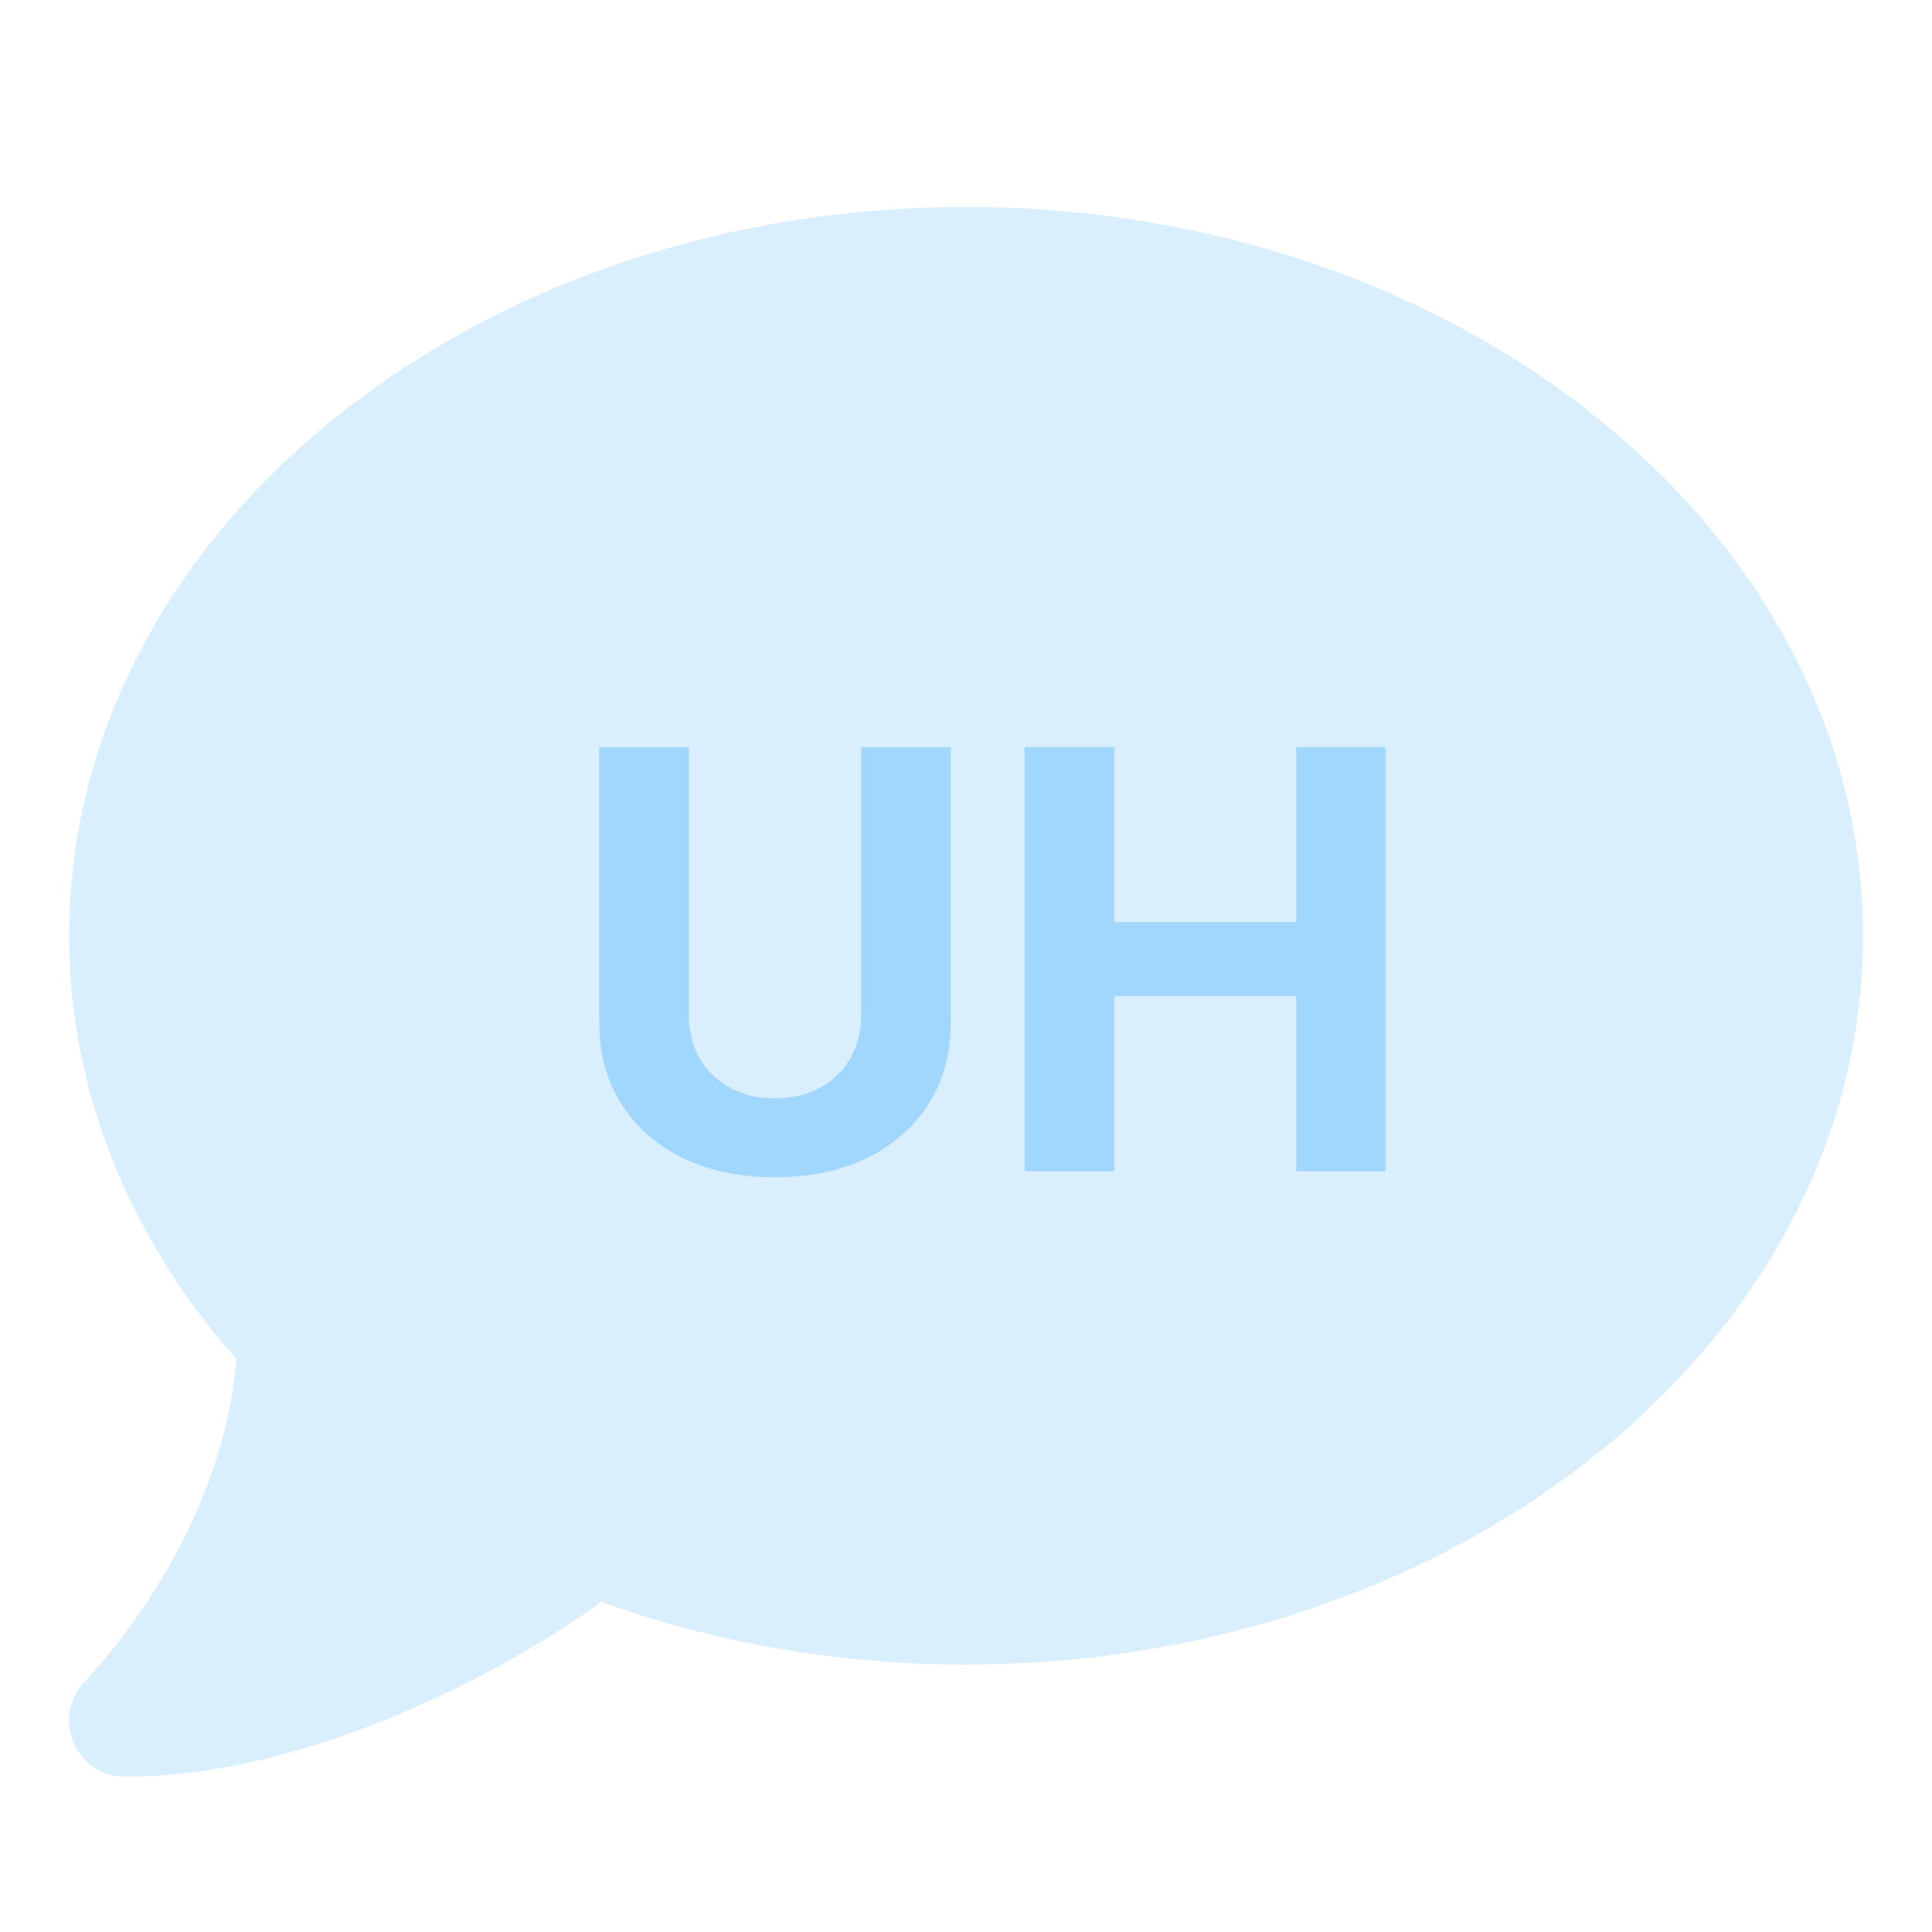 <?xml version="1.0" encoding="utf-8"?>
<svg xmlns="http://www.w3.org/2000/svg" width="28" height="28" viewBox="0 0 28 28" fill="none">
<path opacity="0.4" d="M27 13.562C27 19.396 21.181 24.124 14.001 24.124C12.117 24.124 10.329 23.799 8.715 23.215C8.11 23.657 7.125 24.261 5.957 24.769C4.739 25.297 3.271 25.749 1.814 25.749C1.484 25.749 1.189 25.551 1.062 25.246C0.935 24.941 1.007 24.596 1.235 24.362L1.25 24.347C1.266 24.332 1.286 24.312 1.316 24.276C1.372 24.215 1.459 24.119 1.565 23.987C1.773 23.733 2.053 23.357 2.337 22.89C2.845 22.047 3.327 20.94 3.424 19.696C1.9 17.969 1.002 15.852 1.002 13.562C1.002 7.727 6.821 3 14.001 3C21.181 3 27 7.727 27 13.562Z" fill="#A1D7FD"/>
<path d="M12.481 10.829H13.78V14.82C13.78 15.268 13.673 15.66 13.459 15.996C13.247 16.332 12.95 16.594 12.568 16.782C12.186 16.968 11.741 17.061 11.233 17.061C10.723 17.061 10.277 16.968 9.894 16.782C9.512 16.594 9.215 16.332 9.003 15.996C8.791 15.66 8.685 15.268 8.685 14.82V10.829H9.984V14.709C9.984 14.943 10.036 15.151 10.137 15.333C10.242 15.515 10.387 15.658 10.576 15.762C10.764 15.866 10.983 15.918 11.233 15.918C11.485 15.918 11.704 15.866 11.89 15.762C12.078 15.658 12.223 15.515 12.325 15.333C12.429 15.151 12.481 14.943 12.481 14.709V10.829Z" fill="#A1D7FD"/>
<path d="M14.849 16.974V10.829H16.148V13.364H18.786V10.829H20.082V16.974H18.786V14.436H16.148V16.974H14.849Z" fill="#A1D7FD"/>
</svg>